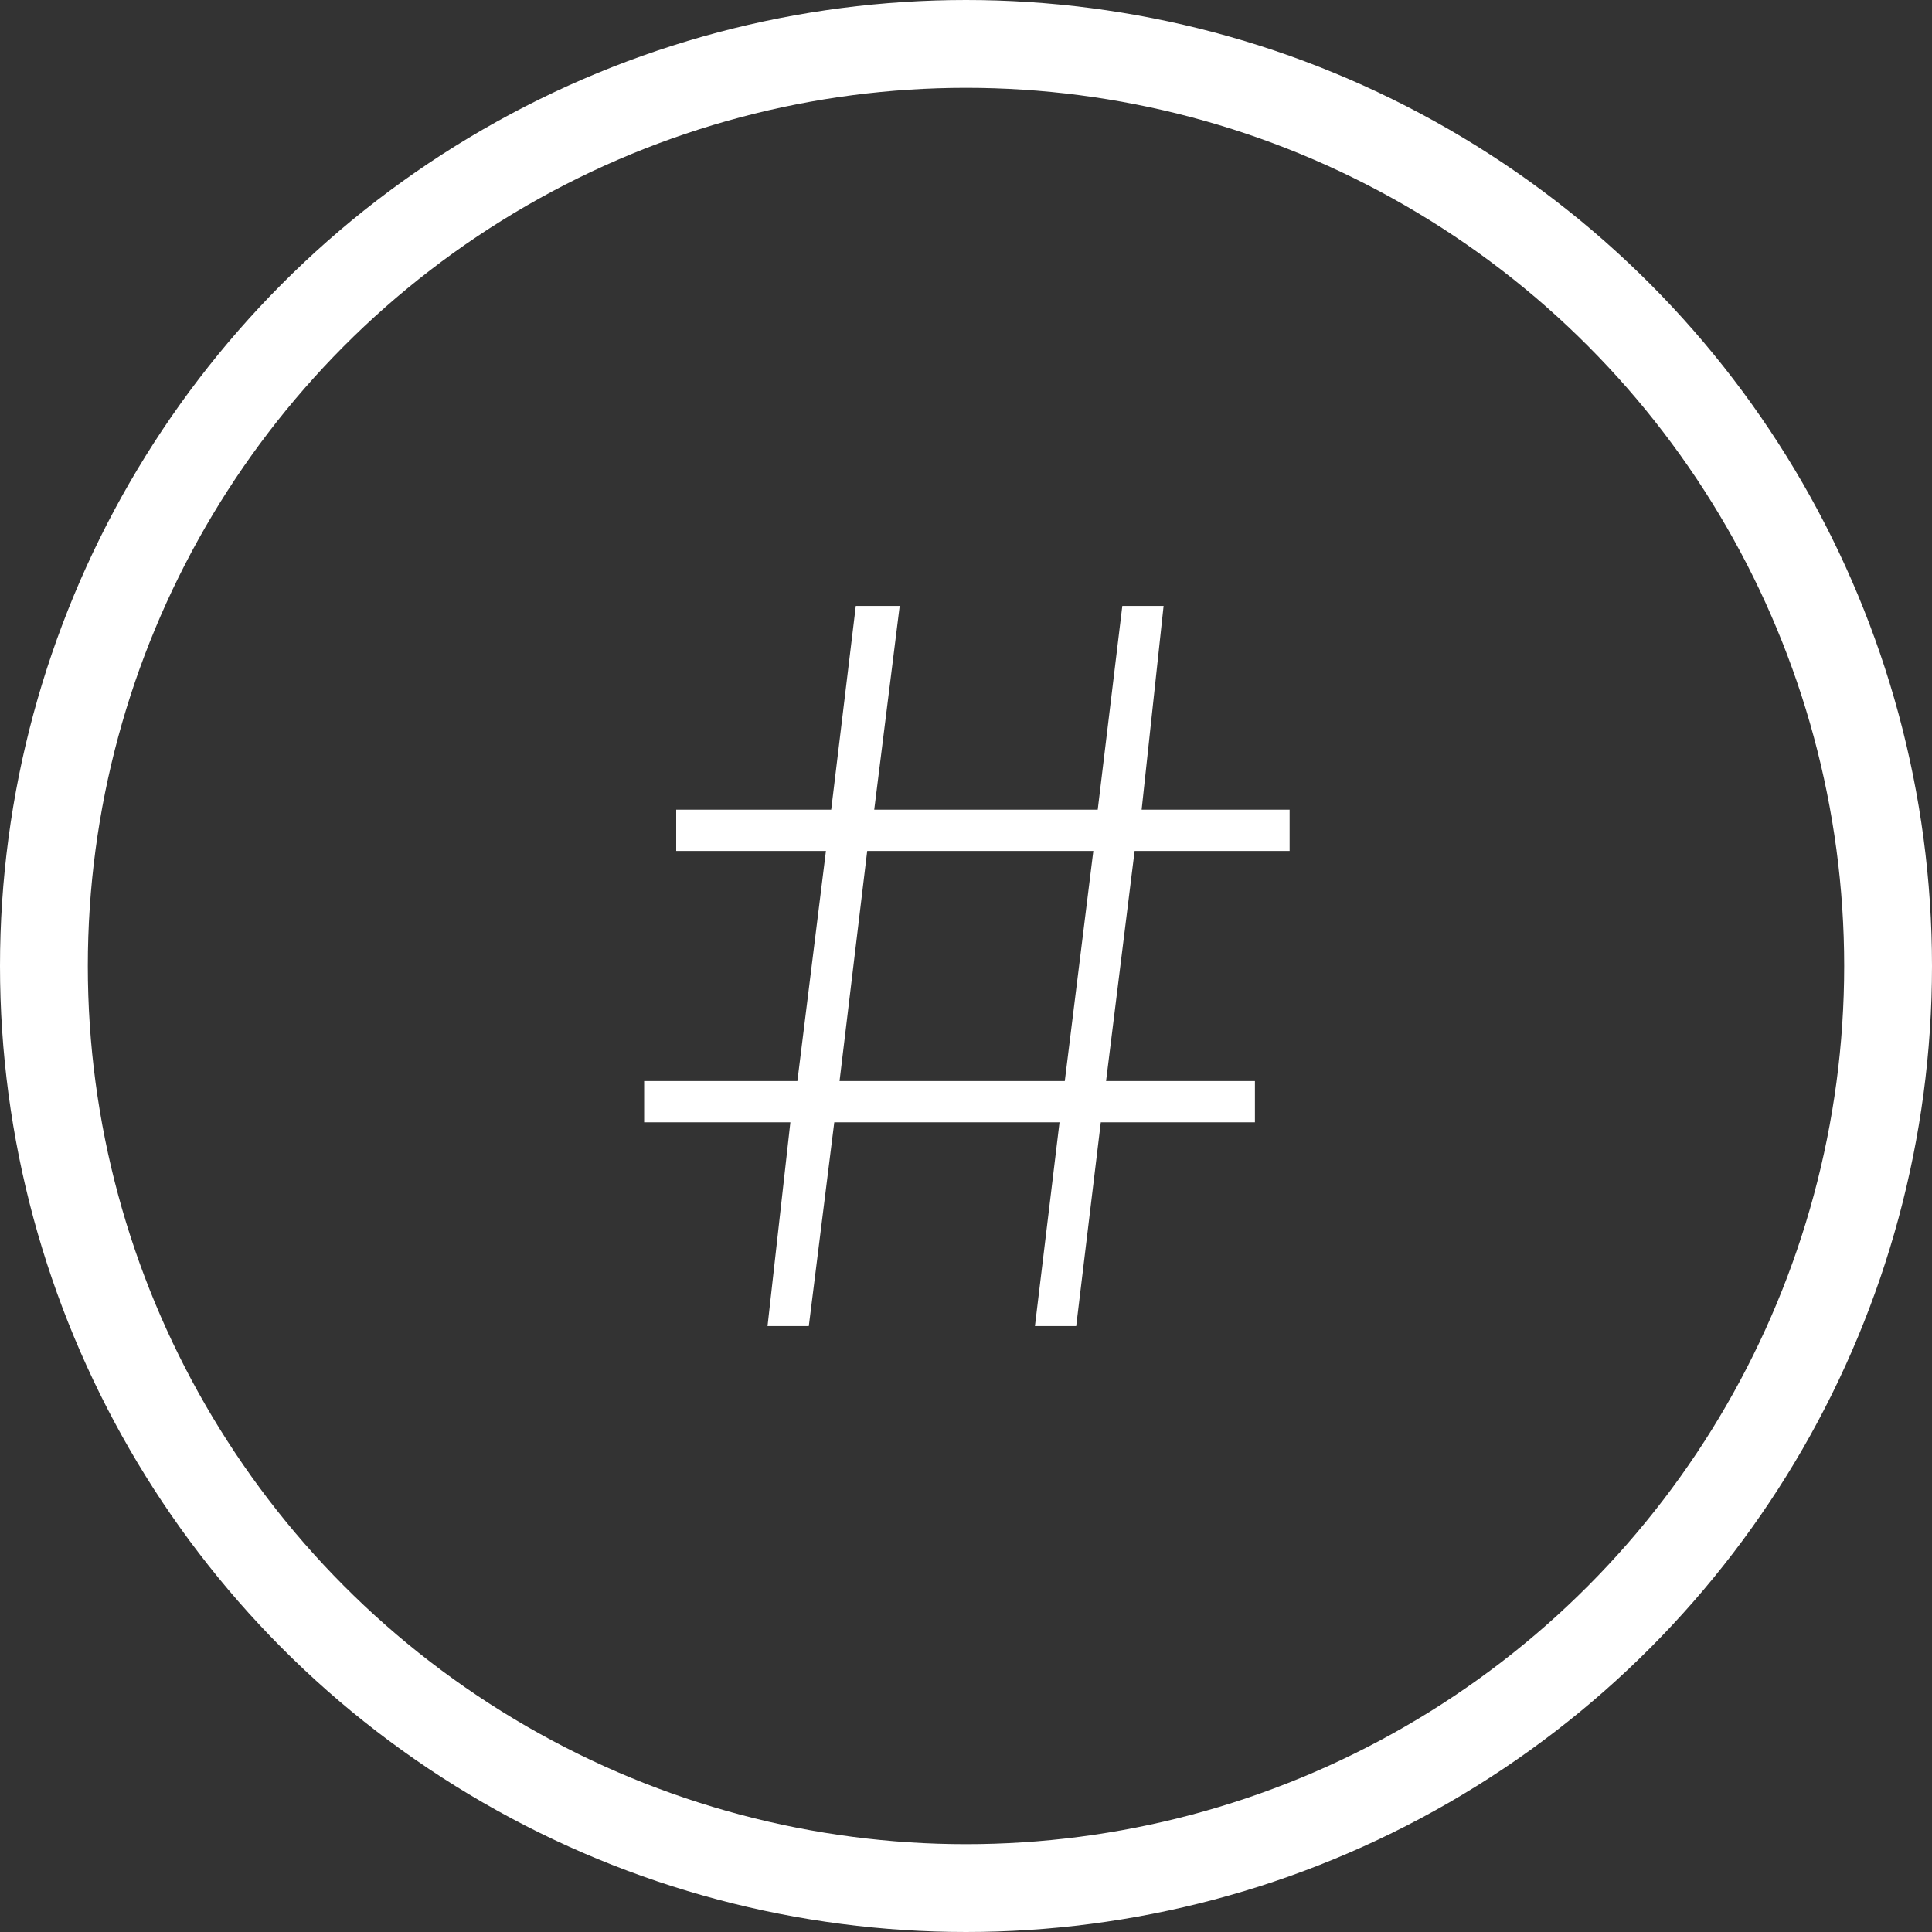 <svg width="44" height="44" viewBox="0 0 44 44" fill="none" xmlns="http://www.w3.org/2000/svg">
<rect x="0" y="0" width="44" height="44" fill="#333333" stroke="none"/>
<circle cx="22" cy="22" r="21" stroke="white" stroke-width="2"/>
<path d="M25.84 19.38L25.19 24.62H28.58V25.56H25.07L24.51 30.2H23.57L24.13 25.56H19L18.42 30.2H17.48L18 25.56H14.67V24.62H18.16L18.81 19.38H15.4V18.44H18.93L19.49 13.8H20.49L19.91 18.44H25L25.56 13.8H26.5L26 18.44H29.37V19.38H25.84ZM24.9 19.38H19.75L19.12 24.62H24.25L24.9 19.38Z" fill="white"/>
</svg>
